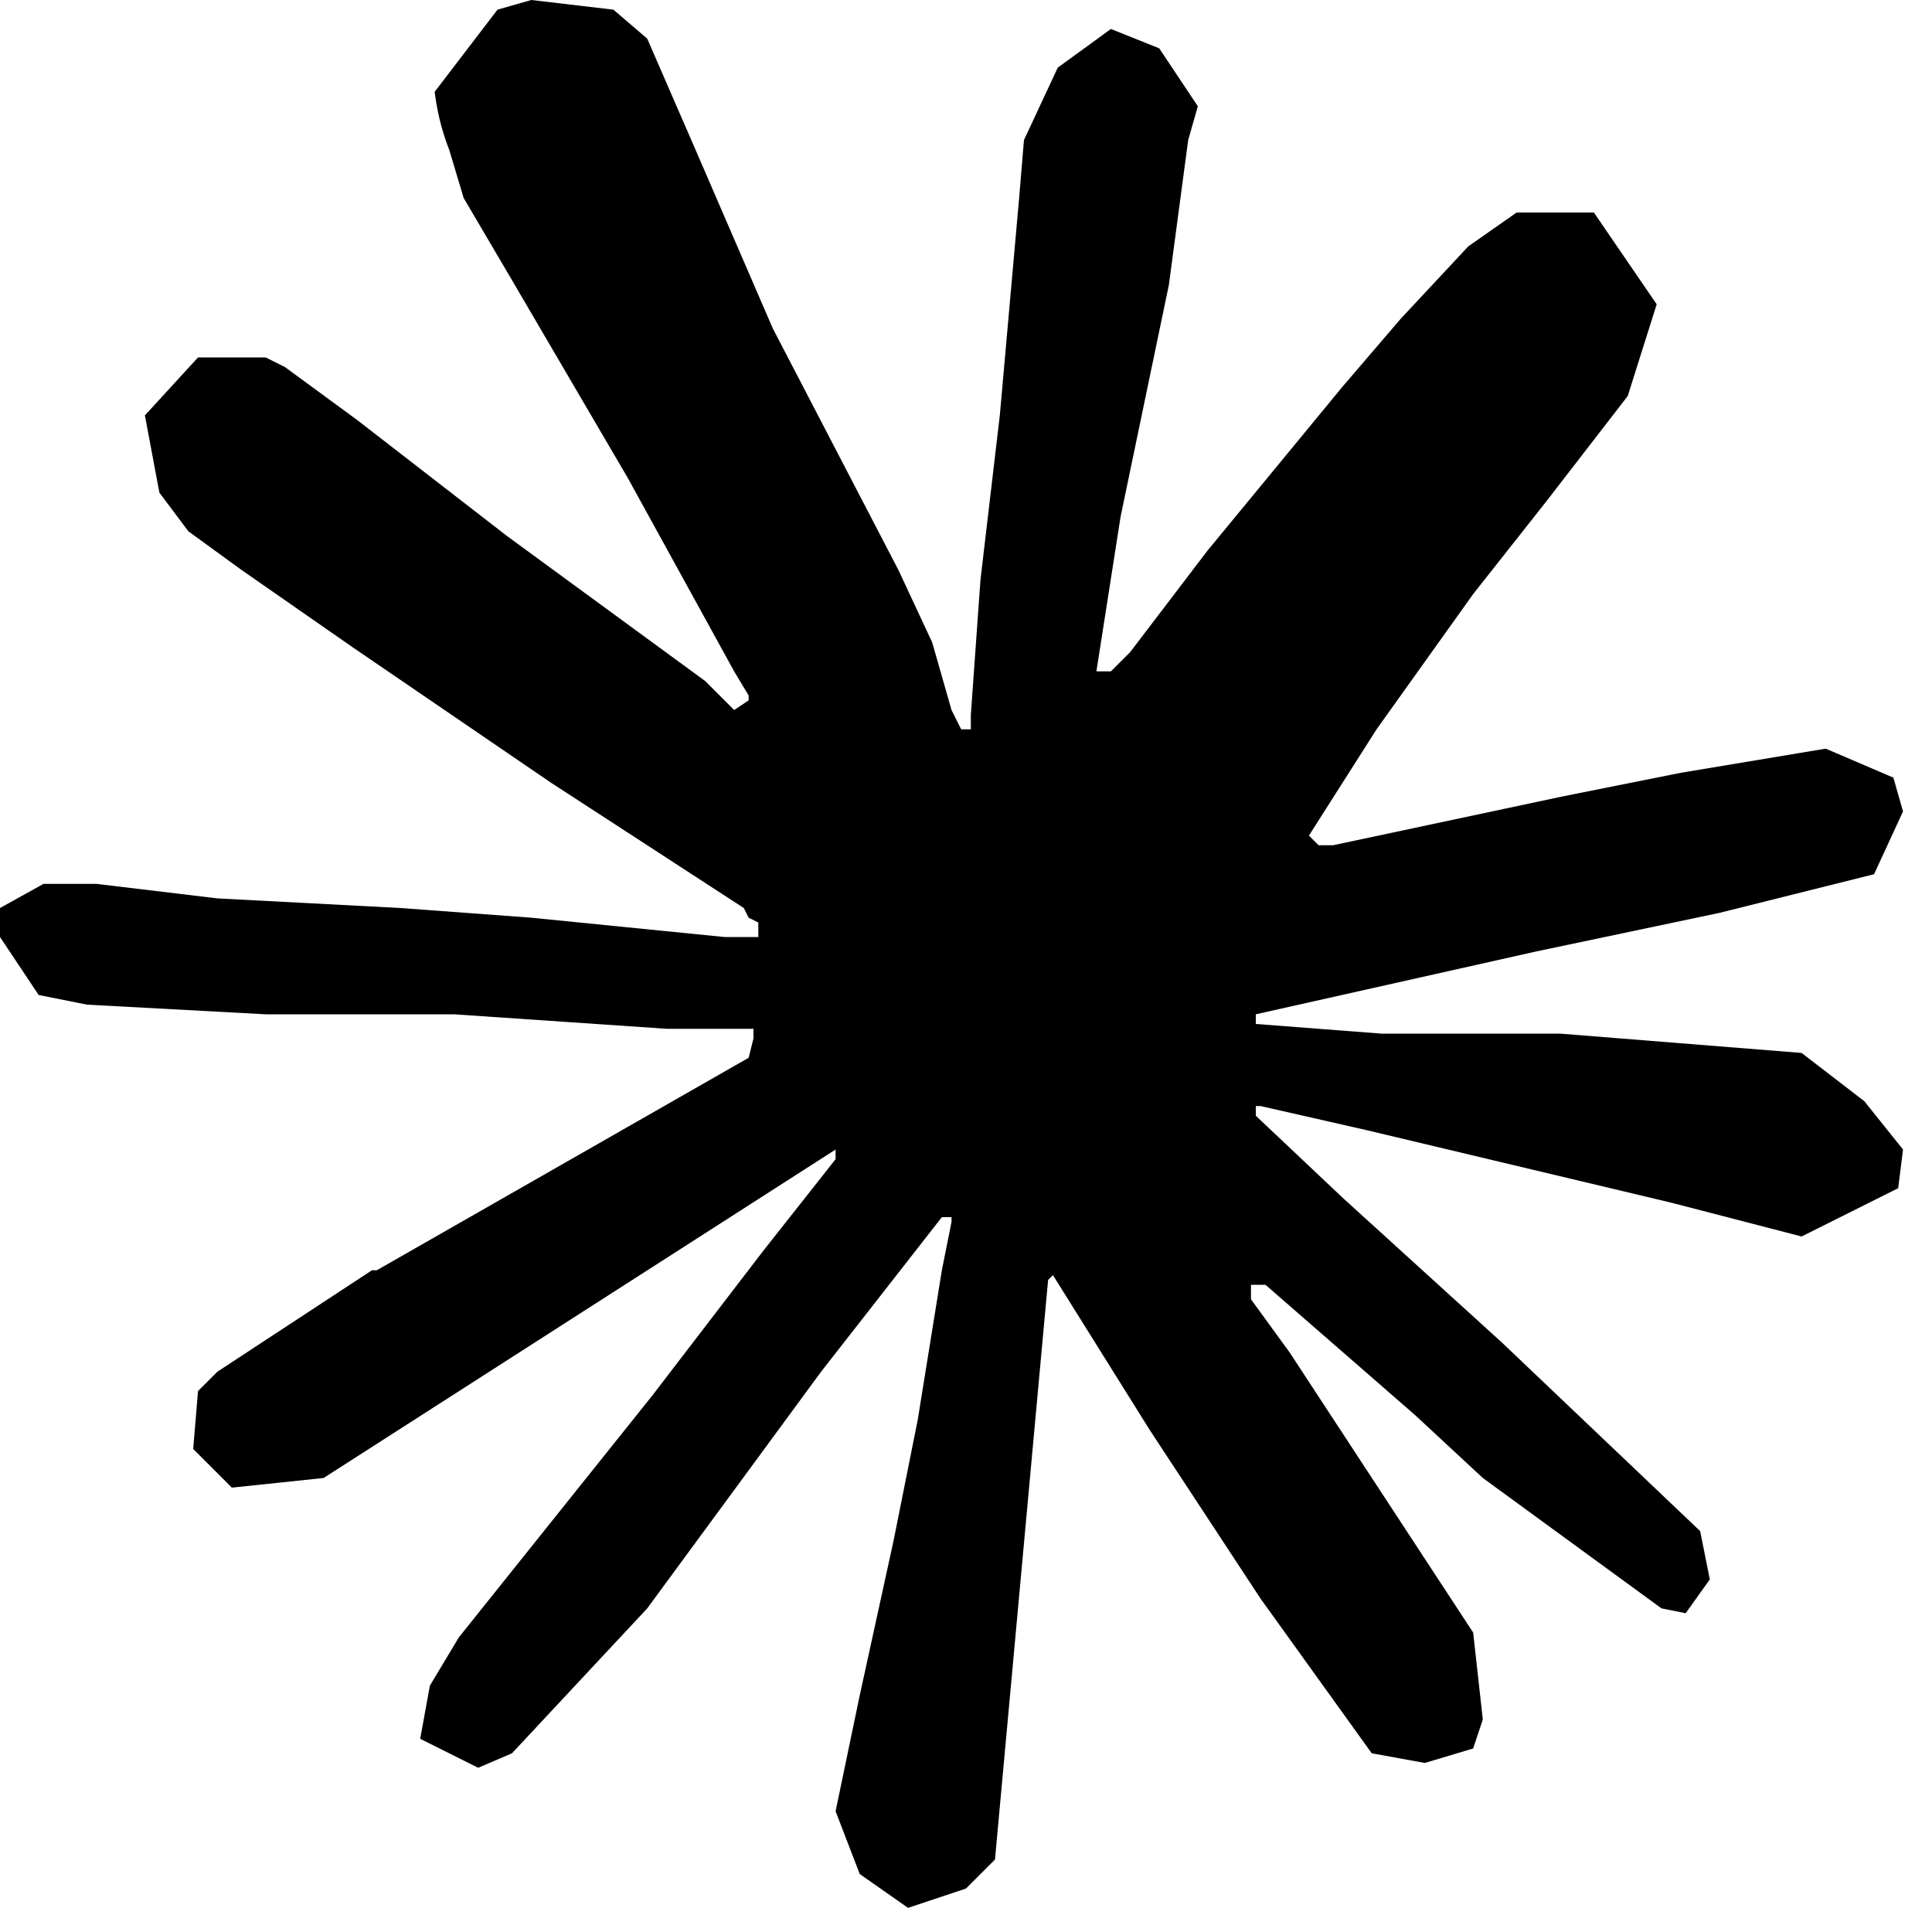 <svg xmlns="http://www.w3.org/2000/svg" fill="currentColor" viewBox="0 0 40 40"><path d="m7.8 26.3 7.7-4.4.1-.4v-.2h-1.8L9.4 21H5.5l-3.7-.2-1-.2-.8-1.2v-.6l.9-.5H2l2.5.3 3.8.2 2.7.2 4 .4h.7v-.3l-.2-.1-.1-.2-4-2.6-4.1-2.8L5 11.8 3.9 11l-.6-.8L3 8.6l1.1-1.2h1.4l.4.2 1.5 1.1 3.1 2.4 4.1 3 .6.6.3-.2v-.1l-.3-.5-2.2-4-2.4-4.1-1-1.7-.3-1A4.9 4.9 0 0 1 9 1.9L10.3.2 11 0l1.7.2.7.6 1 2.3L16 6.8l2.6 5 .7 1.5.4 1.4.2.4h.2v-.3l.2-2.8.4-3.4.4-4.5.1-1.2.7-1.5L23 .6l1 .4.8 1.2-.2.7-.4 3-1 4.8-.5 3.2h.3l.4-.4 1.6-2.1L27.8 8 29 6.6l1.4-1.5 1-.7H33l1.3 1.9-.6 1.9-1.7 2.2-1.5 1.9-2 2.8-1.4 2.2.2.2h.3l4.7-1 2.5-.5 3-.5 1.4.6.2.7-.6 1.3-3.2.8-3.8.8L26 21v.2l2.6.2h3.7l5 .4 1.3 1 .8 1-.1.8-2 1-2.7-.7-6.3-1.5-2.2-.5H26v.2l1.8 1.7 3.3 3 4.1 3.9.2 1-.5.7-.5-.1-3.7-2.7-1.4-1.3-3.1-2.7h-.3v.3l.8 1.1 3.8 5.8.2 1.8-.2.6-1 .3-1.1-.2-2.3-3.2-2.3-3.5-2-3.2-.1.1-1.1 12-.6.6-1.2.4-1-.7-.5-1.3.5-2.4.7-3.2.5-2.5.5-3.1.2-1v-.1h-.2L17 28.4l-3.6 4.9-2.8 3-.7.3-1.2-.6.2-1.1.6-1 4-5 2.3-3 1.5-1.9v-.2L6.7 30.6l-1.9.2L4 30l.1-1.2.4-.4 3.2-2.1Z"/></svg>